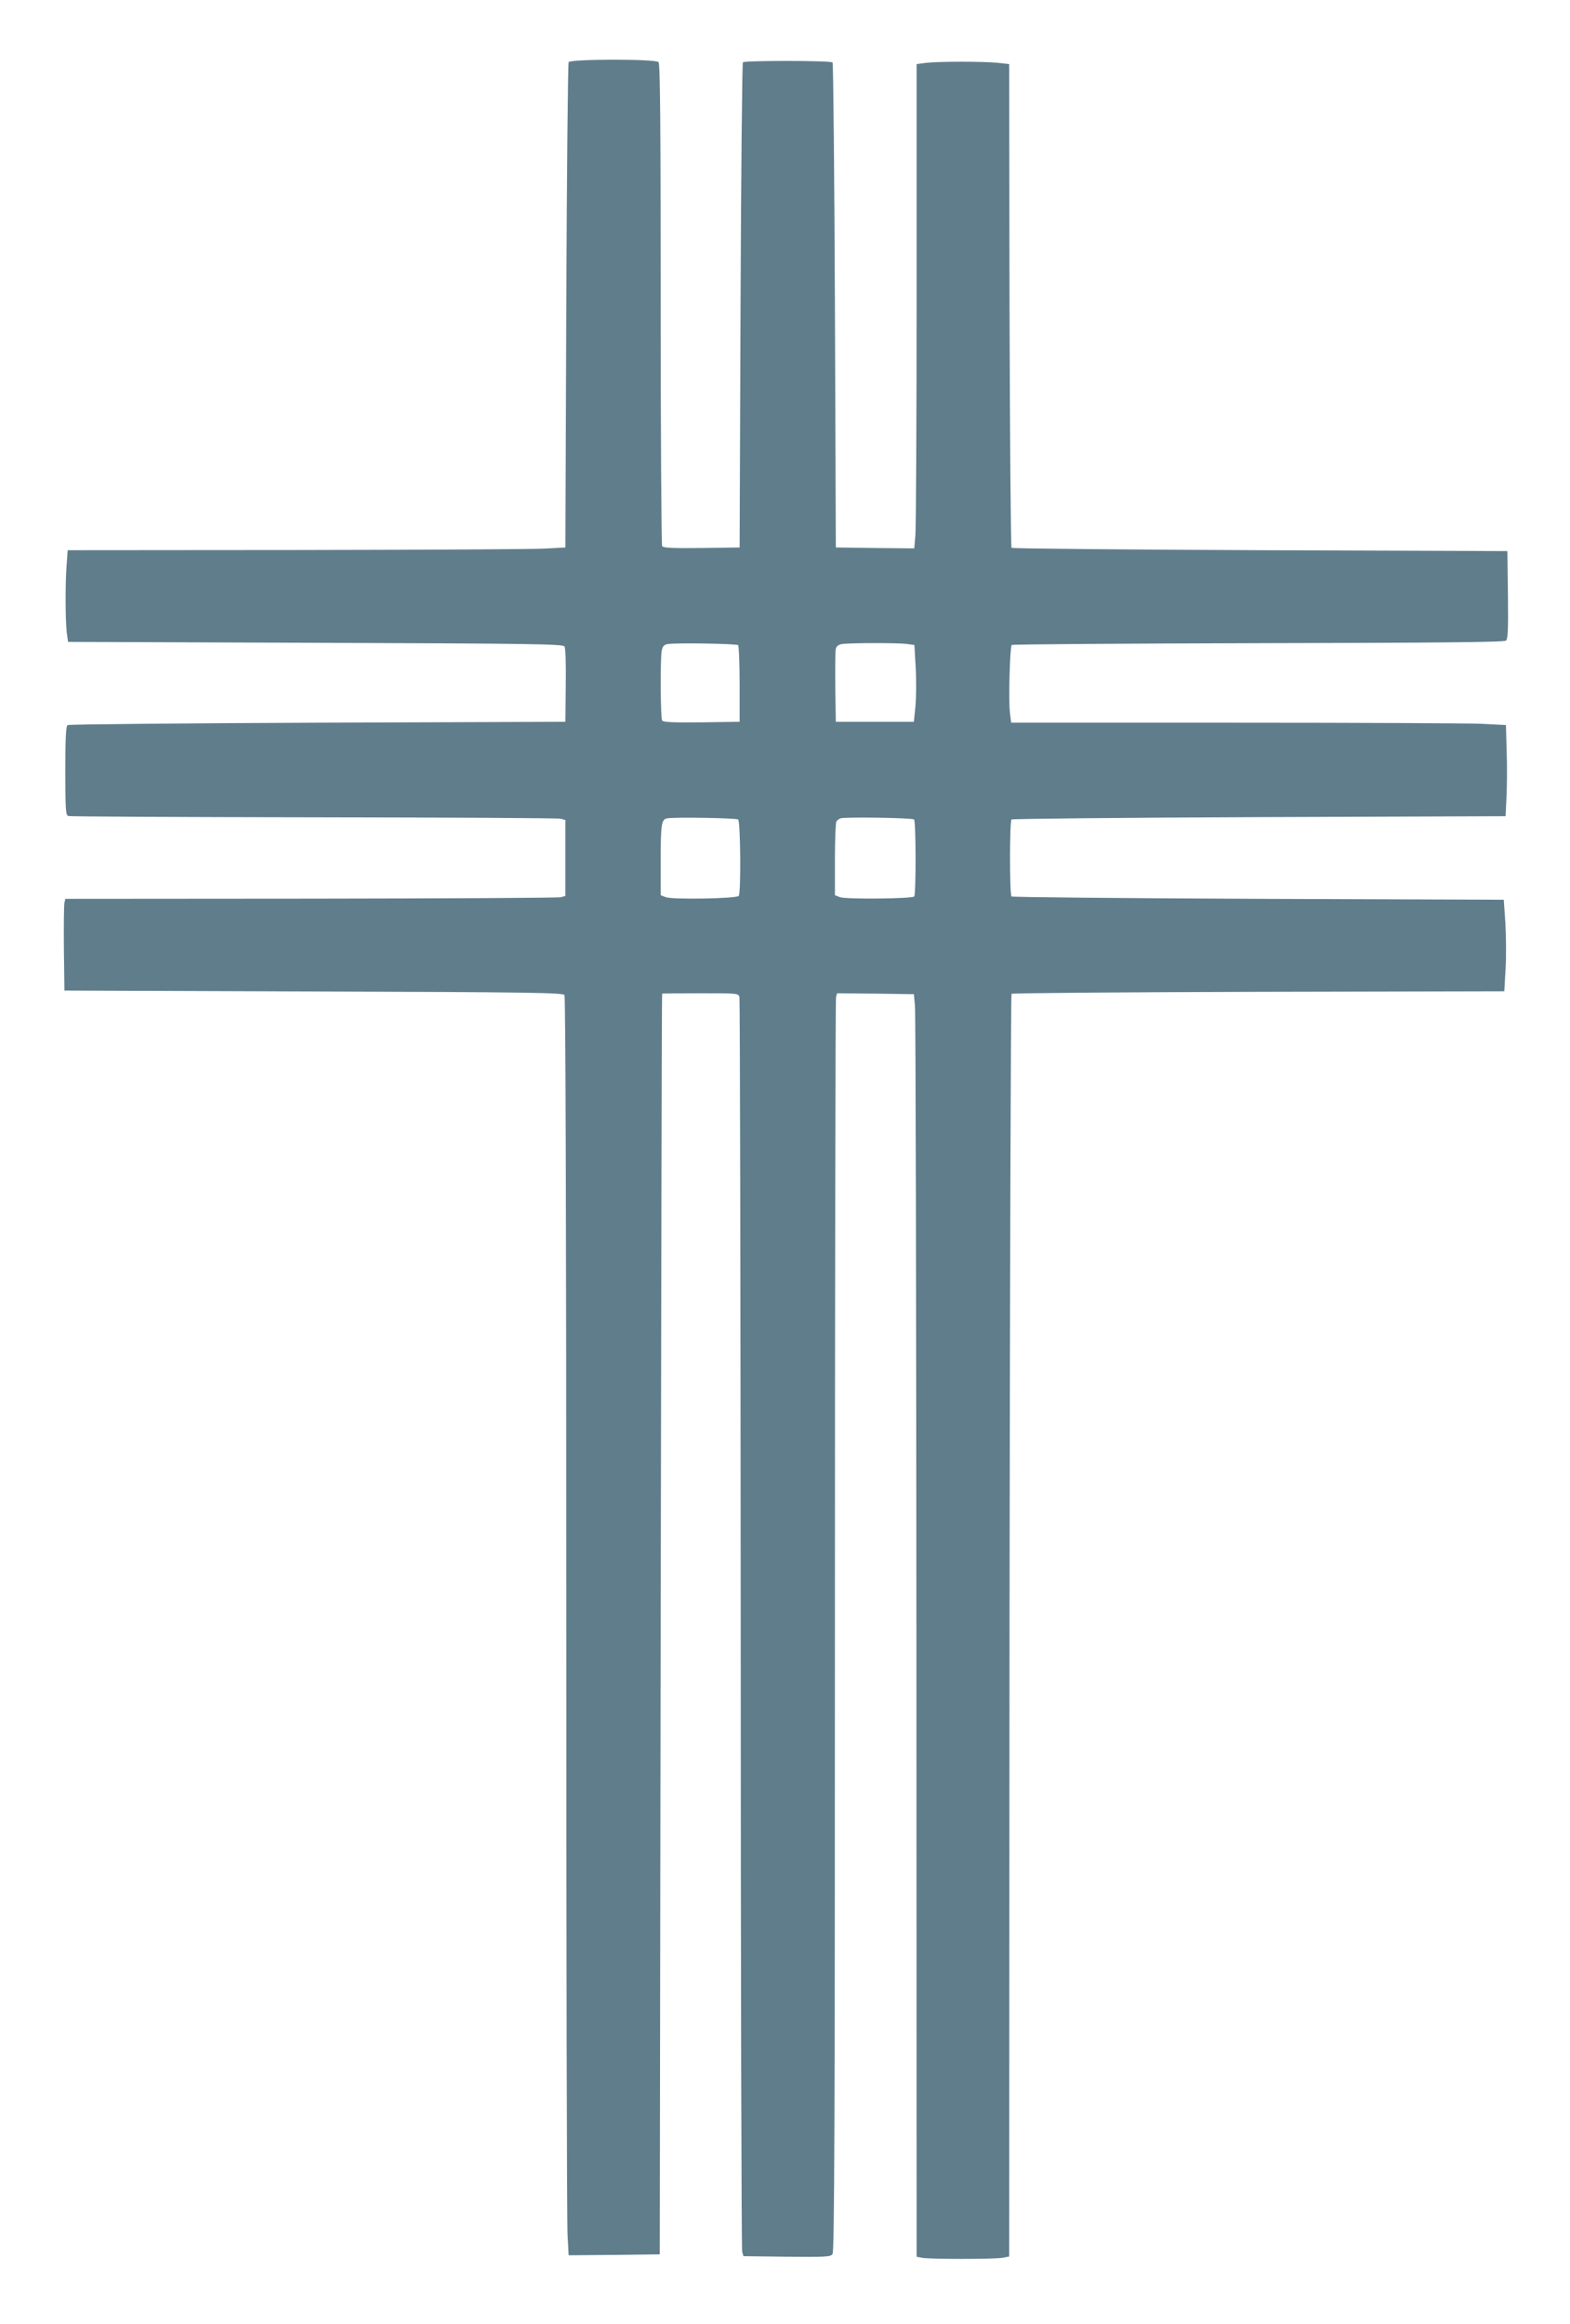 <?xml version="1.0" standalone="no"?>
<!DOCTYPE svg PUBLIC "-//W3C//DTD SVG 20010904//EN"
 "http://www.w3.org/TR/2001/REC-SVG-20010904/DTD/svg10.dtd">
<svg version="1.0" xmlns="http://www.w3.org/2000/svg"
 width="865pt" height="1280pt" viewBox="0 0 865 1280"
 preserveAspectRatio="xMidYMid meet">
<g transform="translate(0,1280) scale(0.1,-0.1)"
fill="#607d8b" stroke="none">
<path d="M3133 12458 c-4 -7 -10 -611 -13 -1343 l-5 -1330 -110 -6 c-60 -4
-677 -7 -1371 -8 l-1261 -1 -6 -82 c-8 -103 -7 -306 1 -373 l7 -50 1363 -5
c1197 -4 1364 -7 1372 -20 6 -9 9 -100 7 -215 l-2 -200 -1365 -5 c-751 -3
-1371 -9 -1377 -13 -10 -6 -13 -68 -13 -252 0 -212 2 -244 16 -249 9 -3 617
-6 1352 -7 735 -1 1348 -4 1362 -8 l25 -7 0 -209 0 -209 -25 -7 c-14 -4 -634
-7 -1377 -8 l-1353 -1 -5 -22 c-3 -13 -4 -126 -3 -253 l3 -230 1373 -5 c1206
-4 1374 -7 1382 -20 6 -9 10 -1272 10 -3365 0 -1842 3 -3401 7 -3463 l6 -112
251 2 251 3 5 3470 c3 1909 6 3471 8 3473 1 1 96 2 211 2 208 0 209 0 215 -22
3 -13 6 -1566 7 -3453 0 -1886 4 -3441 8 -3455 l7 -25 239 -3 c217 -2 241 -1
252 15 10 13 13 721 13 3457 0 1893 3 3451 6 3464 l6 22 212 -2 211 -3 6 -65
c4 -36 7 -1600 8 -3476 l1 -3412 31 -6 c41 -8 392 -8 441 0 l38 7 2 3472 c2
1911 7 3477 11 3482 5 4 618 9 1362 11 l1353 3 7 123 c4 67 3 181 -1 252 l-9
129 -1352 5 c-743 3 -1355 9 -1360 13 -11 11 -11 413 0 424 5 4 619 10 1365
13 l1357 5 5 105 c3 58 4 171 1 251 l-4 146 -135 7 c-74 3 -688 6 -1363 6
l-1228 0 -7 56 c-8 68 0 361 10 372 4 4 616 8 1359 10 978 2 1354 5 1364 14
11 8 13 59 11 252 l-3 241 -1362 5 c-749 3 -1365 9 -1370 13 -4 5 -9 606 -11
1336 l-2 1328 -62 7 c-78 8 -327 8 -395 0 l-53 -7 0 -1266 c0 -696 -3 -1296
-7 -1334 l-6 -67 -216 2 -216 3 -5 1332 c-3 732 -9 1335 -13 1339 -11 11 -483
11 -494 1 -4 -5 -10 -608 -13 -1340 l-5 -1332 -209 -3 c-161 -2 -211 1 -218
10 -4 7 -8 607 -8 1334 0 1013 -3 1323 -12 1332 -18 18 -484 17 -495 0z m934
-3211 c4 -5 8 -102 8 -215 l0 -207 -209 -3 c-161 -2 -211 1 -218 10 -9 15 -11
341 -2 386 5 23 13 32 33 35 44 8 379 2 388 -6z m926 7 l45 -6 7 -124 c4 -68
3 -163 -1 -212 l-9 -87 -215 0 -215 0 -3 190 c-1 105 0 200 3 212 3 14 15 23
33 26 45 7 306 7 355 1z m-926 -967 c13 -14 16 -408 3 -421 -15 -15 -365 -21
-402 -7 l-28 11 0 179 c0 209 4 238 34 244 37 8 384 2 393 -6z m969 0 c11 -11
11 -413 1 -424 -13 -13 -377 -16 -409 -4 l-28 11 0 197 c0 109 4 203 8 209 4
6 14 14 22 17 22 9 397 3 406 -6z"/>
</g>
</svg>
